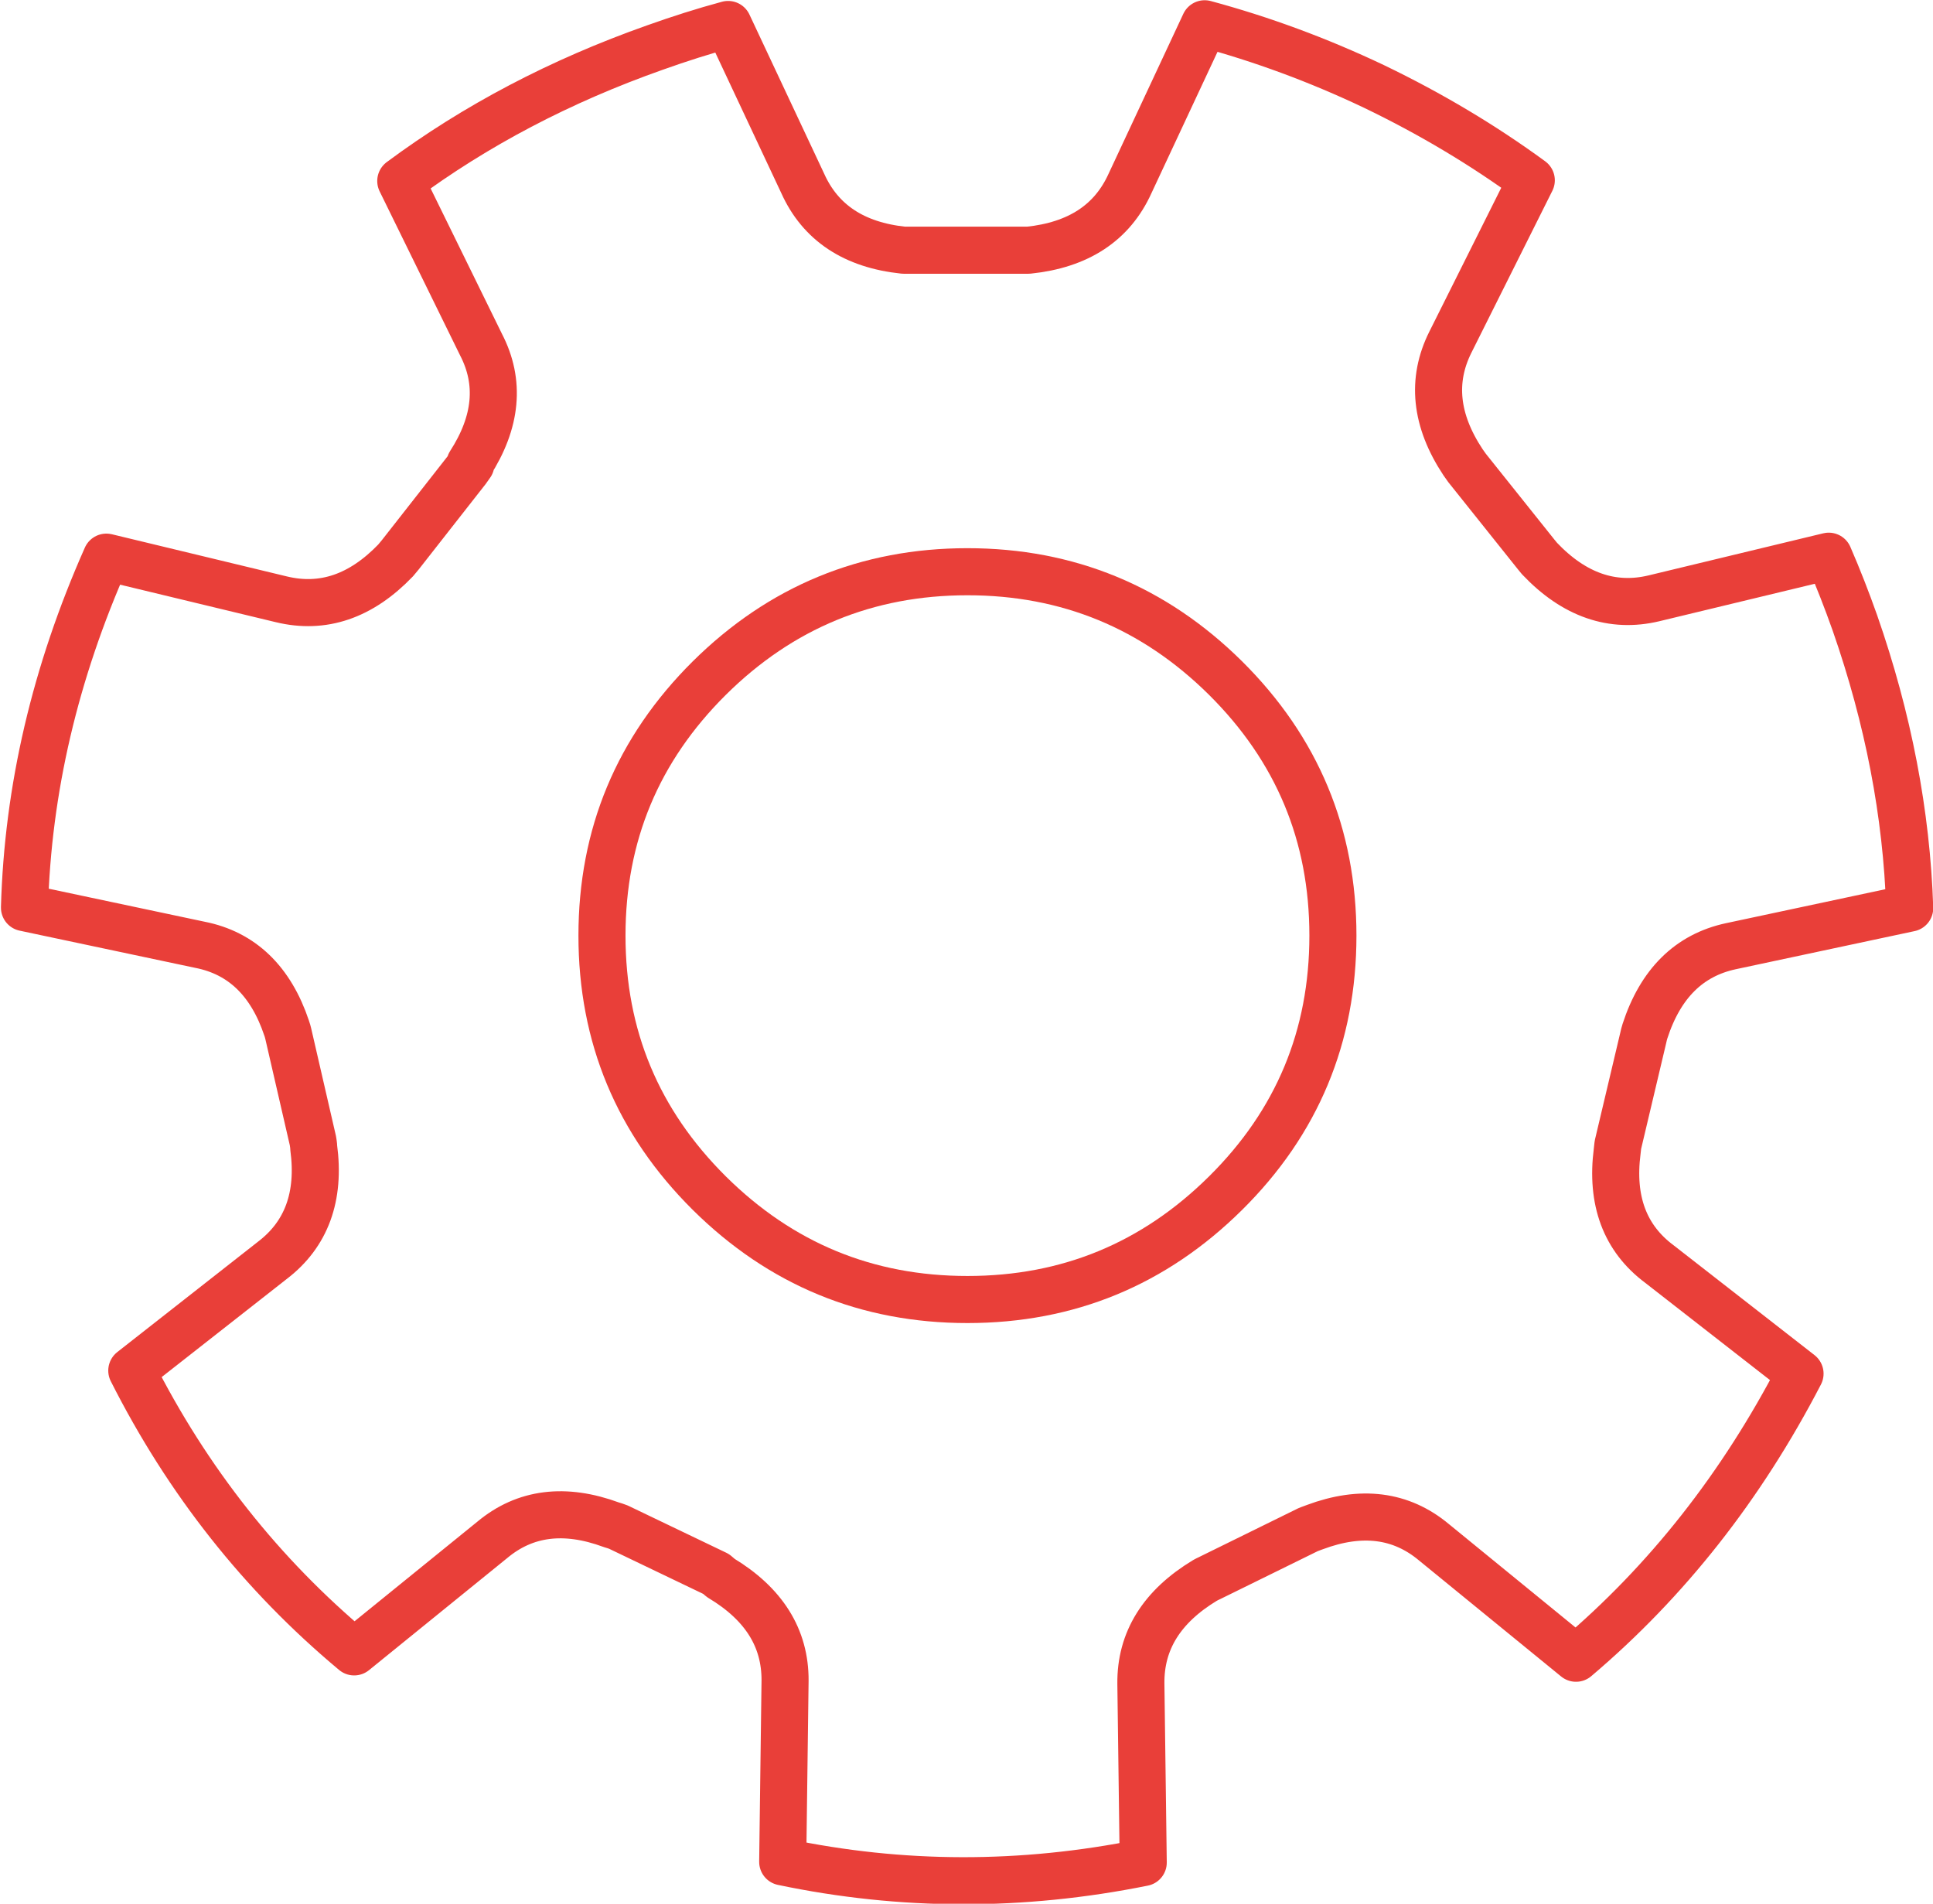 <?xml version="1.0" encoding="UTF-8"?><svg id="Layer_2" xmlns="http://www.w3.org/2000/svg" viewBox="0 0 82.14 80.88"><defs><style>.cls-1{fill:none;fill-rule:evenodd;stroke:#e93f39;stroke-linecap:round;stroke-linejoin:round;stroke-width:2px;}</style></defs><g id="_ÎÓÈ_1"><g><path class="cls-1" d="M25.58,39.75c0,4.28,1.52,7.92,4.56,10.94,3.04,3.01,6.69,4.52,10.97,4.52s7.93-1.51,10.97-4.52c3.04-3.01,4.56-6.66,4.56-10.94s-1.52-7.92-4.56-10.94c-3.04-3.01-6.7-4.52-10.97-4.52s-7.93,1.51-10.97,4.52c-3.04,3.02-4.56,6.66-4.56,10.94Z"/><path class="cls-1" d="M19.97,19.7c1.14-1.77,1.3-3.46,.47-5.06l-3.41-6.95c3.18-2.36,6.78-4.25,10.8-5.67,1.04-.37,2.07-.7,3.11-.98l3.17,6.75c.75,1.67,2.18,2.62,4.29,2.84h5.3c2.12-.22,3.56-1.16,4.32-2.84l3.17-6.78c2.41,.65,4.81,1.53,7.19,2.66,2.41,1.16,4.64,2.49,6.69,3.99l-3.44,6.88c-.81,1.62-.64,3.32,.54,5.1,.06,.08,.11,.16,.17,.24l2.94,3.68c.05,.06,.09,.11,.14,.17,1.47,1.55,3.1,2.11,4.86,1.69l7.43-1.79c.4,.92,.77,1.87,1.11,2.83,1.42,4.07,2.2,8.12,2.33,12.12l-7.6,1.62c-1.77,.38-2.99,1.58-3.65,3.61-.03,.09-.05,.18-.07,.27l-1.08,4.56c-.01,.09-.02,.18-.03,.27-.27,2.1,.33,3.7,1.79,4.79l5.98,4.66c-2.49,4.8-5.66,8.82-9.52,12.09l-6.04-4.93c-1.39-1.16-3.08-1.38-5.06-.64-.09,.03-.18,.07-.27,.1l-4.19,2.06c-.07,.03-.14,.07-.2,.1-1.84,1.11-2.75,2.57-2.73,4.39l.1,7.6c-5.16,1.04-10.27,1.03-15.32-.03l.1-7.7c.01-1.81-.9-3.26-2.73-4.36-.07-.06-.13-.11-.2-.17l-4.15-1.99c-.1-.04-.2-.07-.3-.1-1.98-.73-3.67-.52-5.06,.64l-5.87,4.76c-3.93-3.28-7.08-7.26-9.45-11.95l5.98-4.69c1.44-1.1,2.03-2.7,1.75-4.79,0-.09-.02-.18-.03-.27l-1.05-4.56c-.02-.08-.04-.16-.07-.24-.67-2-1.9-3.19-3.68-3.54l-7.46-1.58c.14-5.02,1.3-9.98,3.48-14.89l7.43,1.79c1.77,.43,3.39-.12,4.86-1.65,.07-.08,.13-.16,.2-.24l2.83-3.61c.06-.08,.11-.16,.17-.24Z"/></g></g></svg>